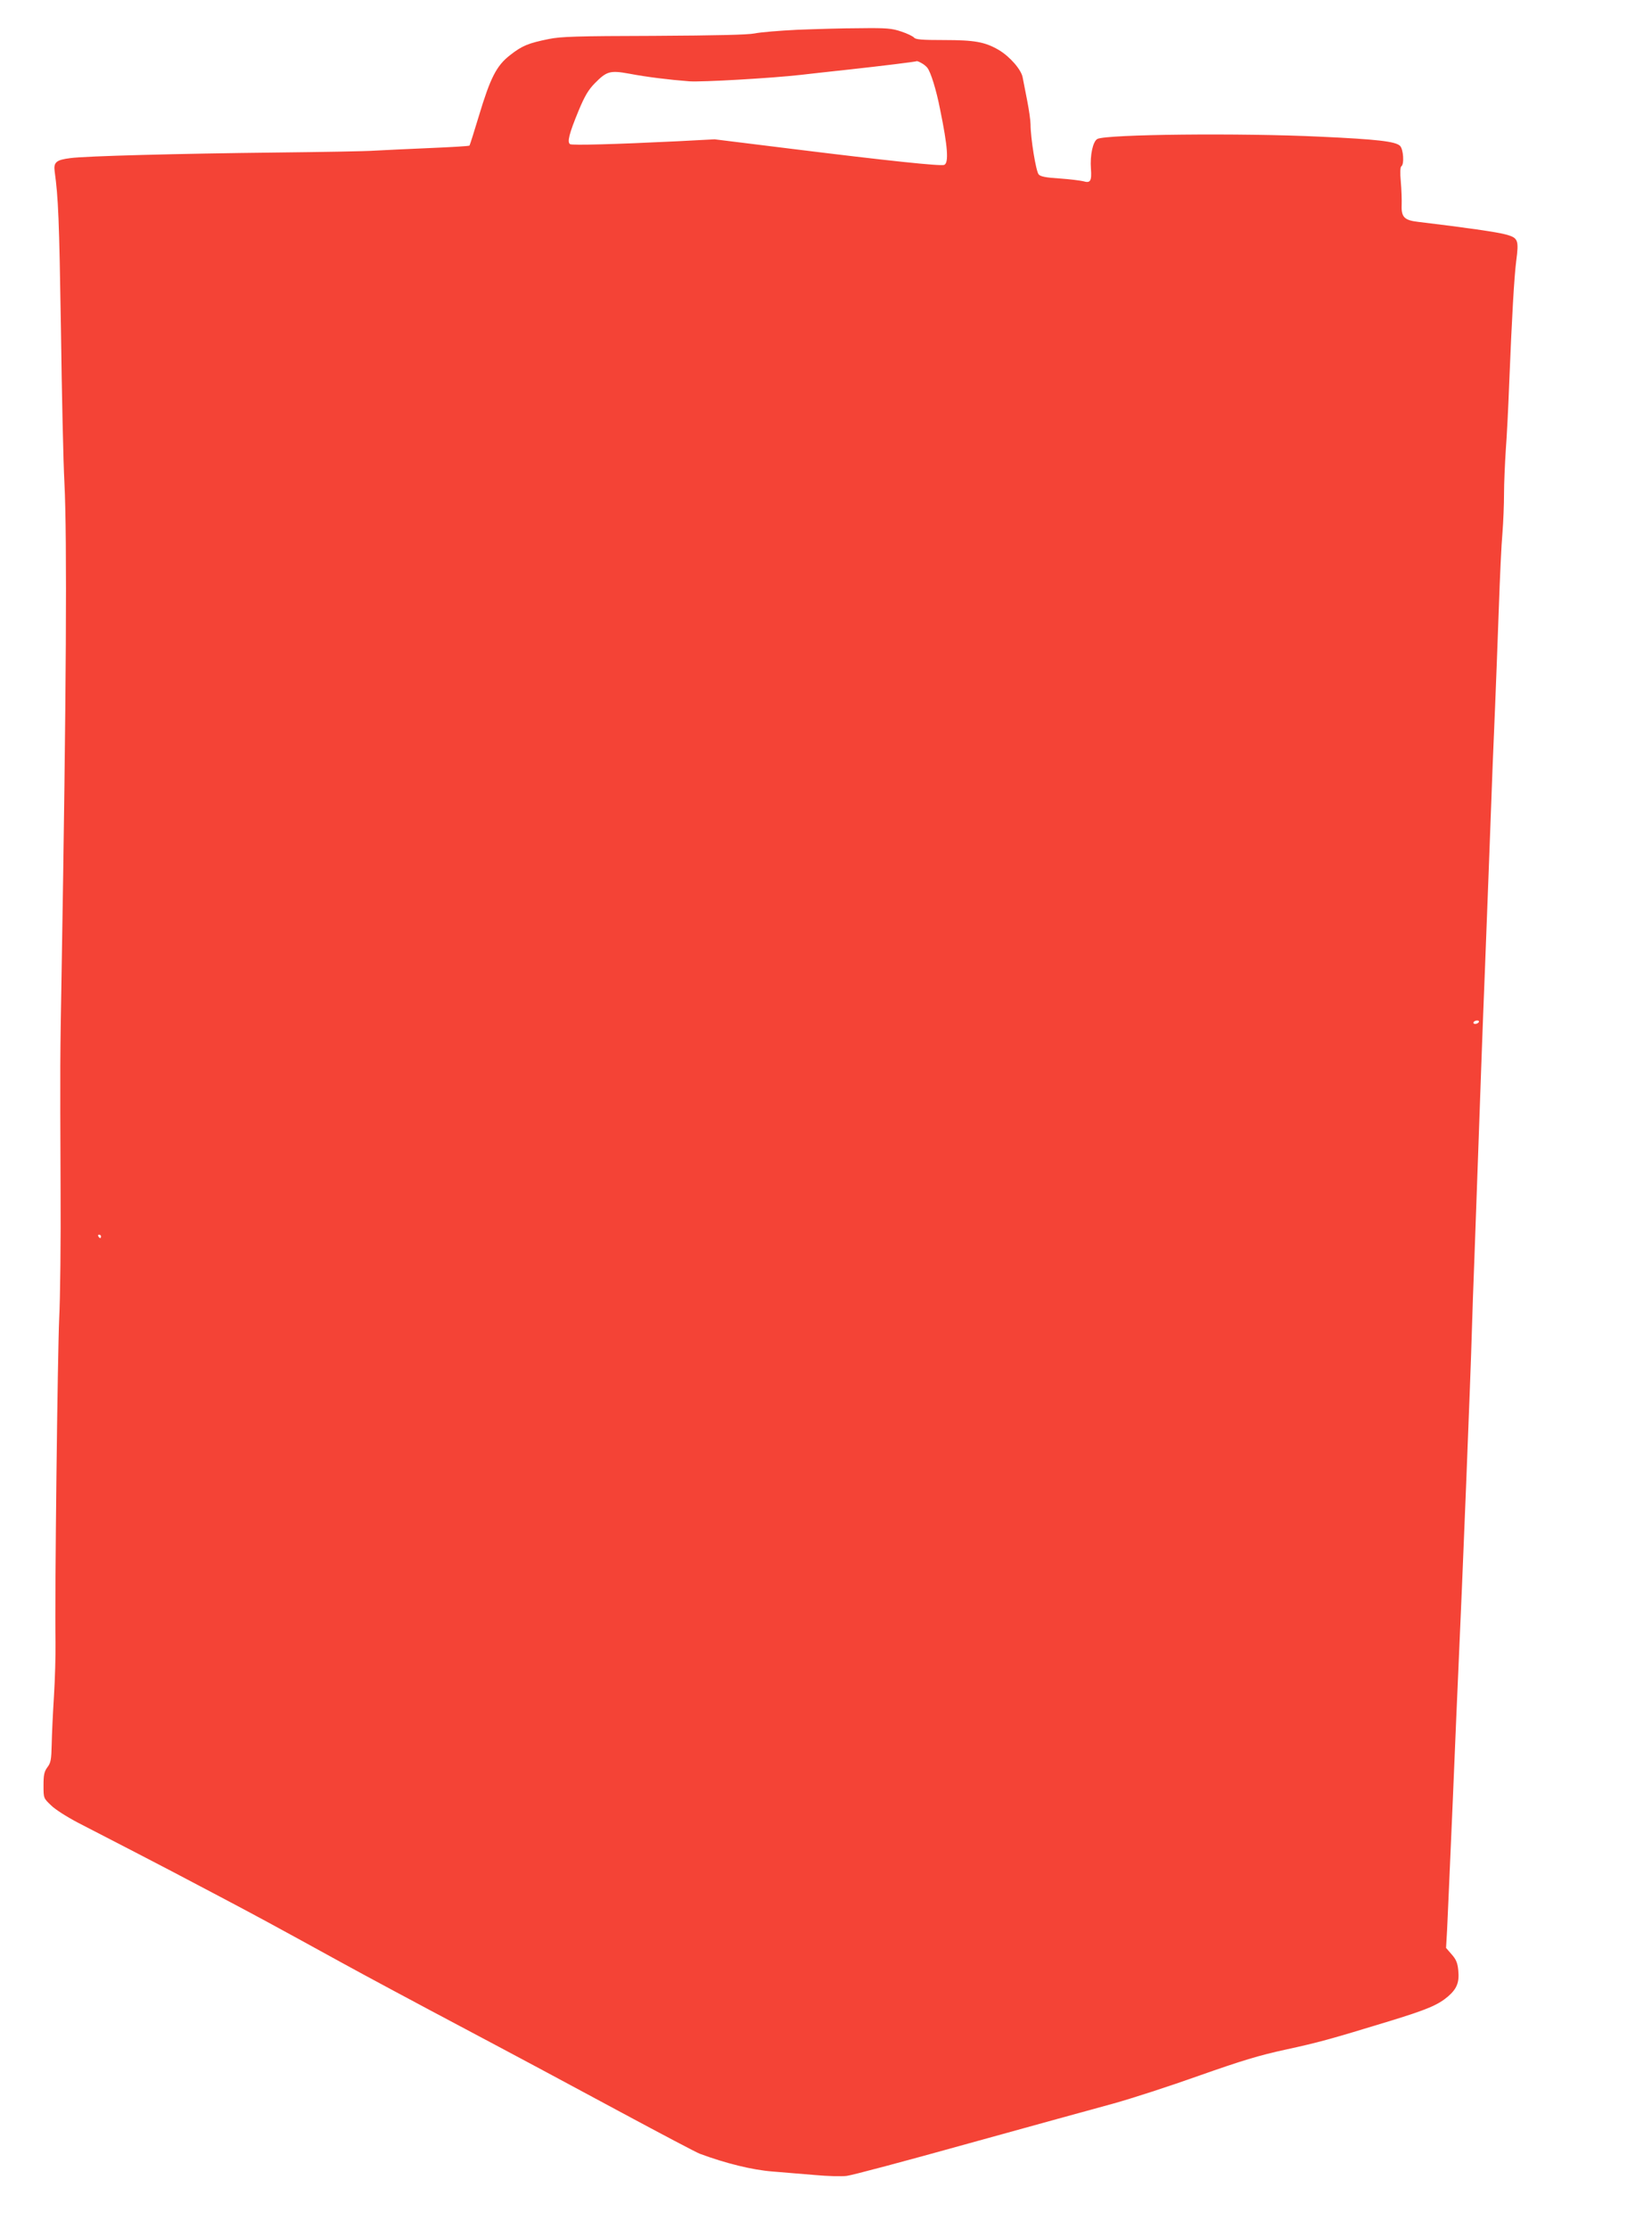 <?xml version="1.0" standalone="no"?>
<!DOCTYPE svg PUBLIC "-//W3C//DTD SVG 20010904//EN"
 "http://www.w3.org/TR/2001/REC-SVG-20010904/DTD/svg10.dtd">
<svg version="1.0" xmlns="http://www.w3.org/2000/svg"
 width="949pt" height="1280pt" viewBox="0 0 949 1280"
 preserveAspectRatio="xMidYMid meet">
<g transform="translate(0,1280) scale(0.1,-0.1)"
fill="#f44336" stroke="none">
<path d="M4580 12629 c-102 -5 -212 -14 -245 -21 -42 -8 -218 -12 -580 -14
-441 -1 -533 -4 -602 -18 -118 -24 -153 -38 -222 -92 -79 -61 -114 -130 -181
-353 -27 -90 -51 -165 -53 -167 -2 -3 -103 -9 -223 -14 -120 -5 -264 -12 -319
-15 -55 -4 -311 -8 -570 -11 -555 -6 -1095 -20 -1181 -32 -81 -10 -97 -24 -90
-76 21 -152 26 -275 36 -896 5 -382 14 -783 20 -890 16 -320 11 -1215 -16
-2810 -9 -517 -9 -504 -6 -1242 2 -300 -2 -638 -8 -750 -9 -199 -26 -1591 -21
-1858 1 -74 -3 -214 -9 -310 -6 -96 -12 -221 -13 -277 -2 -88 -5 -106 -25
-132 -18 -25 -22 -43 -22 -104 0 -73 0 -73 43 -114 24 -24 92 -67 157 -101
233 -120 457 -236 535 -277 44 -23 171 -90 281 -148 199 -105 281 -149 703
-381 118 -65 435 -235 705 -378 270 -143 675 -360 901 -482 225 -121 426 -227
445 -234 148 -55 301 -93 418 -102 59 -5 168 -14 242 -20 74 -7 158 -9 185 -5
28 3 340 86 695 185 355 98 731 202 835 230 105 29 327 101 495 161 244 86
343 116 495 149 189 41 255 59 605 166 208 64 270 90 328 139 52 45 66 82 59
151 -4 43 -13 63 -38 91 l-32 37 6 105 c3 59 17 385 32 726 14 341 30 710 35
820 16 337 70 1678 75 1885 3 107 10 301 15 430 15 430 30 822 40 1120 6 162
15 410 21 550 5 140 15 388 21 550 22 601 27 720 37 950 5 129 15 379 21 555
6 176 15 372 21 435 5 63 9 164 9 224 0 59 5 172 10 250 6 77 15 254 20 391
15 371 28 600 40 696 16 121 11 133 -58 152 -48 14 -238 41 -506 73 -79 9 -97
28 -94 97 1 28 -1 89 -5 134 -5 52 -3 84 3 88 18 11 12 100 -8 118 -27 25
-131 37 -456 52 -457 22 -1232 14 -1282 -13 -26 -14 -43 -94 -37 -172 5 -69
-3 -83 -43 -71 -16 4 -77 12 -136 16 -80 5 -110 11 -121 23 -16 17 -47 211
-47 288 0 22 -9 83 -19 135 -10 52 -22 111 -26 133 -7 45 -74 122 -139 160
-78 45 -137 56 -312 56 -128 0 -164 3 -173 14 -7 8 -40 24 -74 35 -53 18 -83
21 -236 19 -97 0 -259 -5 -361 -9z m713 -191 c12 -6 27 -18 34 -27 20 -25 52
-129 73 -237 45 -218 51 -310 24 -321 -21 -8 -326 24 -874 92 l-445 55 -210
-11 c-366 -18 -606 -24 -620 -17 -18 11 -6 60 49 193 35 84 56 119 92 156 69
70 88 76 198 56 99 -19 229 -35 346 -44 73 -5 472 18 640 37 47 6 173 19 280
31 174 19 380 44 388 48 2 0 13 -4 25 -11z m3202 -5508 c-3 -5 -13 -10 -21
-10 -8 0 -12 5 -9 10 3 6 13 10 21 10 8 0 12 -4 9 -10z m-7915 -1230 c0 -5 -2
-10 -4 -10 -3 0 -8 5 -11 10 -3 6 -1 10 4 10 6 0 11 -4 11 -10z"/>
</g>
</svg>
